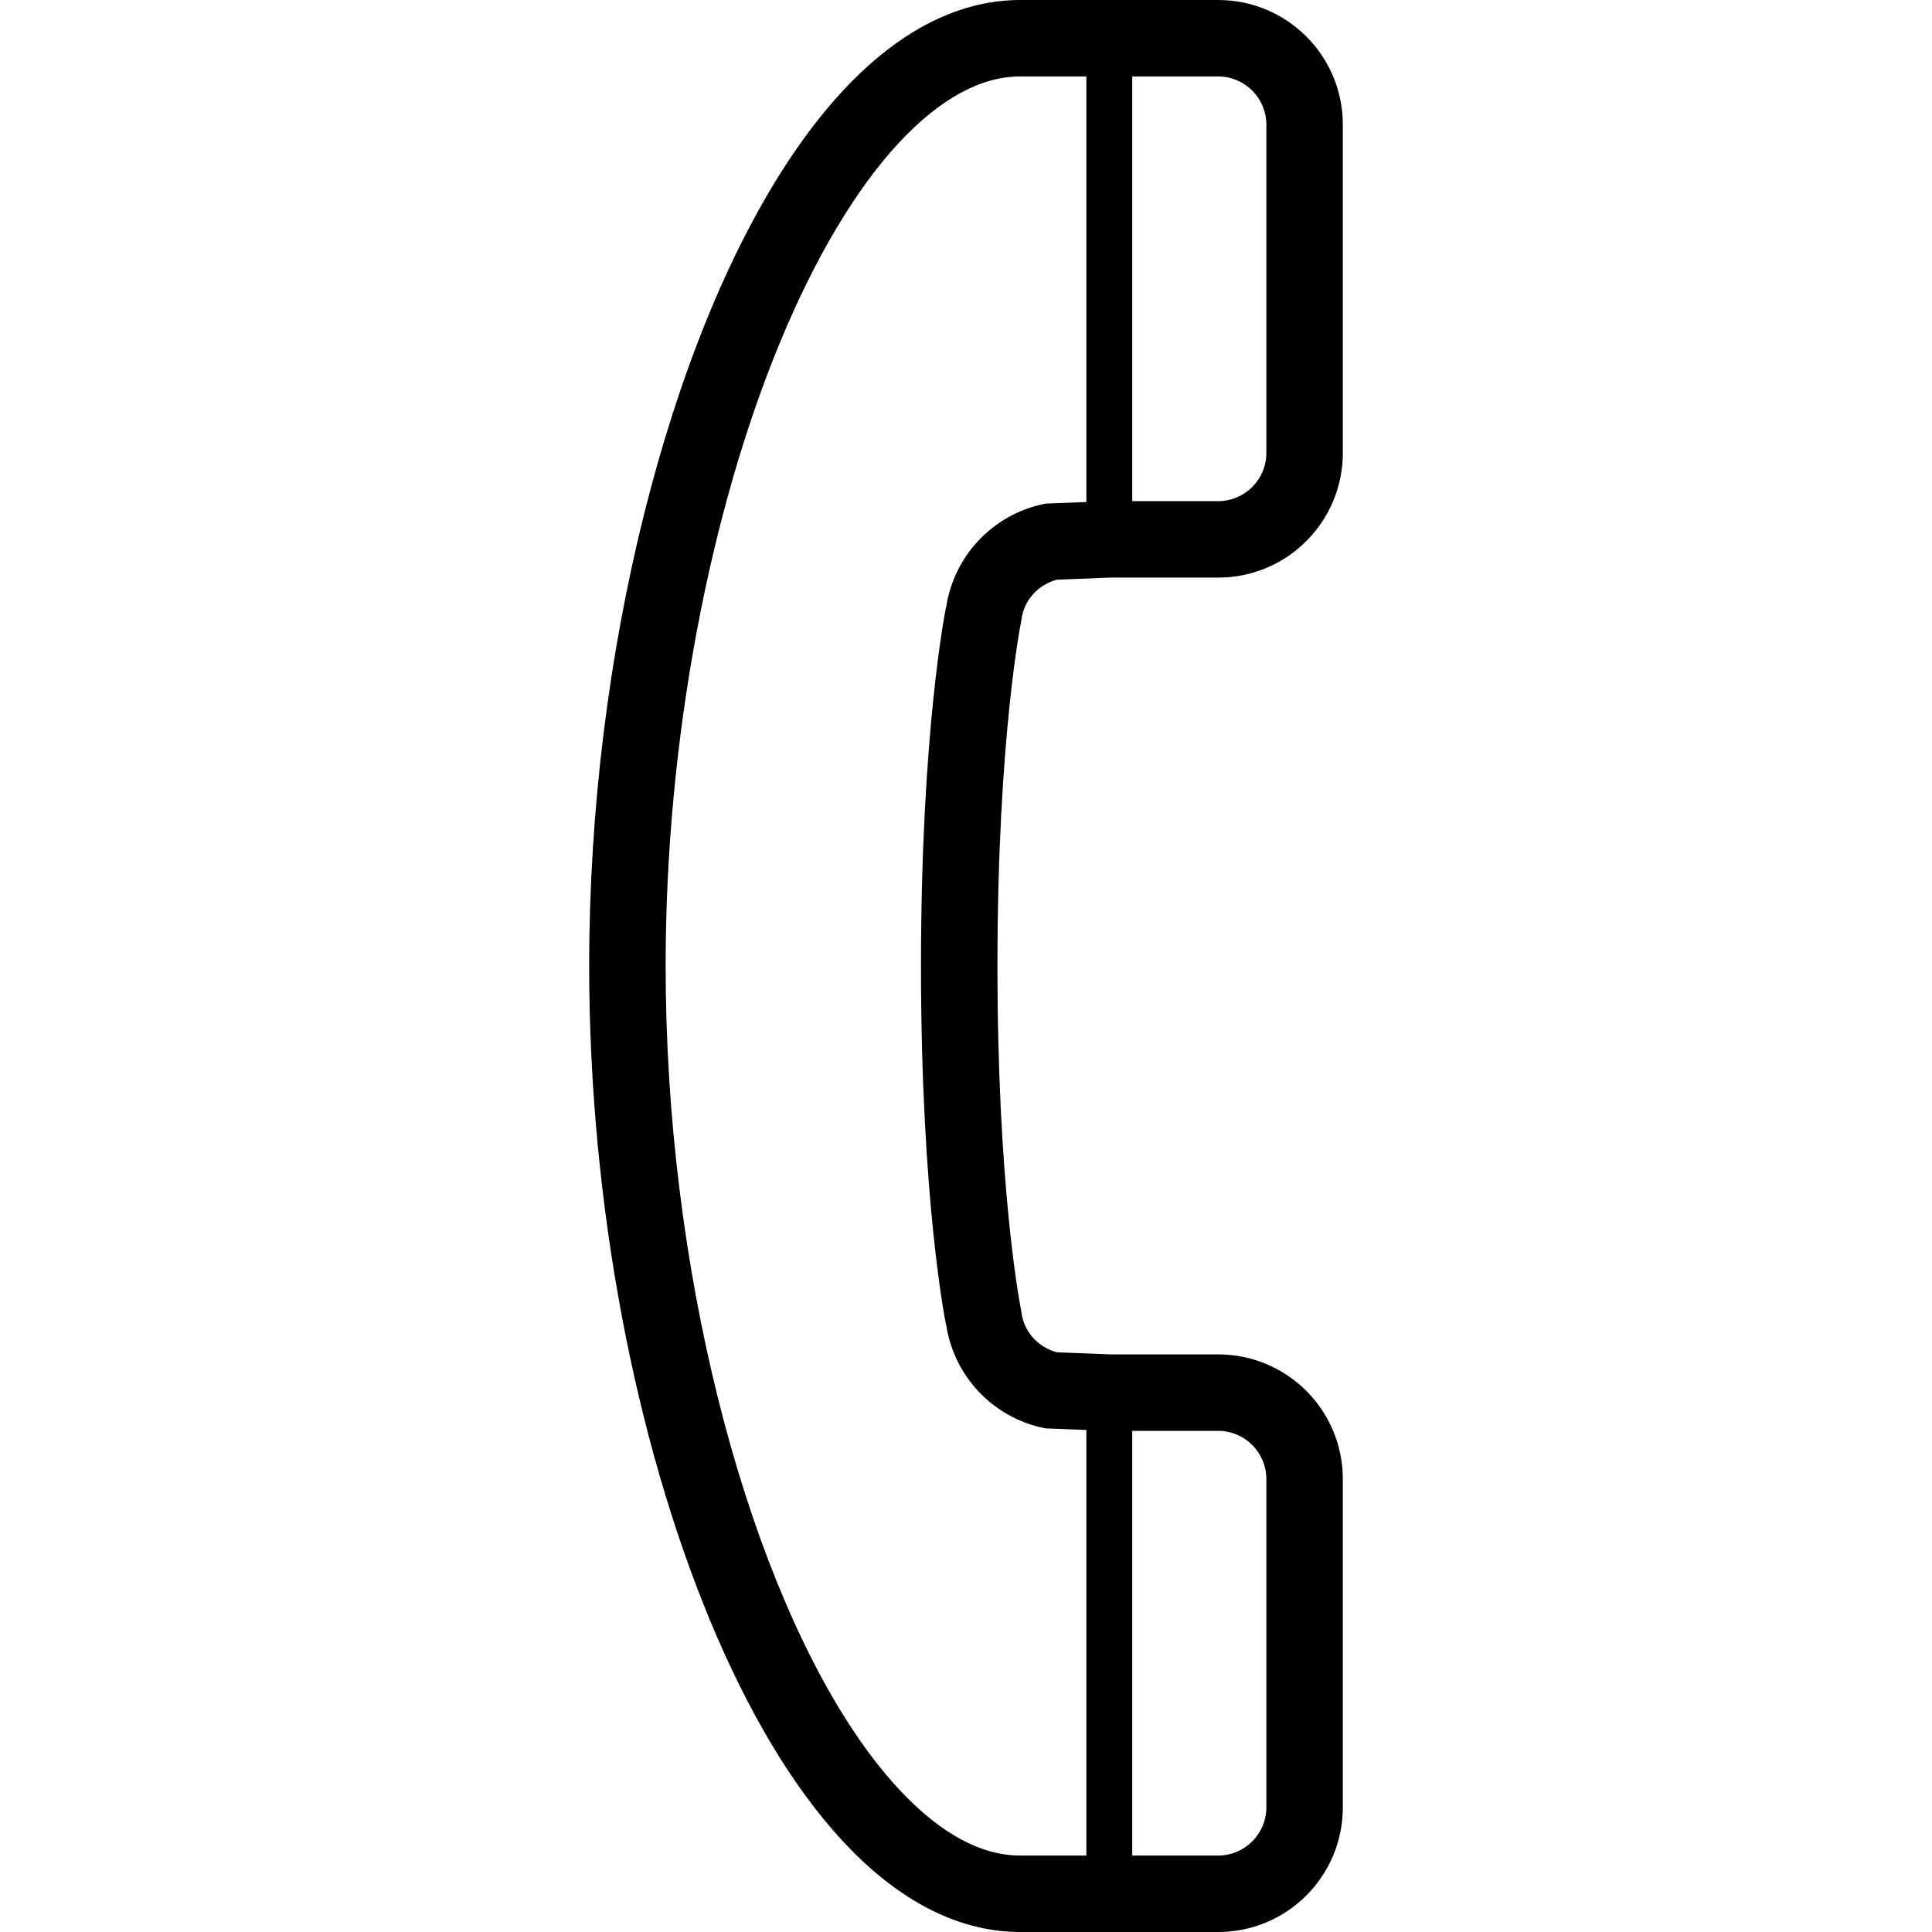<?xml version="1.0" encoding="utf-8"?>

<!DOCTYPE svg PUBLIC "-//W3C//DTD SVG 1.1//EN" "http://www.w3.org/Graphics/SVG/1.1/DTD/svg11.dtd">
<!-- Uploaded to: SVG Repo, www.svgrepo.com, Generator: SVG Repo Mixer Tools -->
<svg height="800px" width="800px" version="1.1" id="_x32_" xmlns="http://www.w3.org/2000/svg" xmlns:xlink="http://www.w3.org/1999/xlink" 
	 viewBox="0 0 512 512"  xml:space="preserve">
<style type="text/css">
	.st0{fill:#000000;}
</style>
<g>
	<path class="st0" d="M269.647,170.353c0.284-1.868,0.522-3.254,0.688-4.148l0.182-0.974l0.047-0.254l0.071-0.372l0.056-0.388
		c0.648-5.209,4.456-9.27,9.388-10.592l14.16-0.554h28.6c18.245-0.008,33.016-14.786,33.024-33.032V33.024
		C355.856,14.771,341.078,0,322.84,0c-0.238,0-3.214,0-28.861,0h-15.657c-2.541,0-5.129,0-7.971,0
		c-8.826-0.008-17.384,2.454-25.252,6.697c-13.781,7.464-25.718,20.105-36.364,36.246c-15.91,24.246-28.9,56.7-38.106,93.539
		c-9.182,36.824-14.494,78.017-14.494,119.518c0.024,63.246,12.278,125.732,31.956,173.25c9.871,23.763,21.562,43.83,35.09,58.497
		c6.768,7.314,14.043,13.306,21.918,17.558c7.868,4.242,16.425,6.704,25.252,6.696c2.842,0,5.43,0,7.971,0h15.657
		c25.647,0,28.624,0,28.861,0c18.238-0.008,33.016-14.778,33.024-33.024V391.96c-0.008-18.246-14.779-33.025-33.024-33.032h-28.6
		l-14.16-0.554c-4.932-1.33-8.74-5.39-9.388-10.591l-0.048-0.388l-0.079-0.38l-0.047-0.245c-0.594-3.056-6.182-33.555-6.182-90.769
		c0-30.514,1.591-53.431,3.166-68.637C268.285,179.764,269.069,174.081,269.647,170.353z M335.6,478.976
		c-0.016,7.045-5.715,12.744-12.76,12.76c-0.214,0-2.779,0-22.782,0V379.192h22.782c7.036,0.016,12.744,5.714,12.76,12.768V478.976z
		 M335.6,120.041c-0.016,7.053-5.723,12.752-12.76,12.768h-22.782V20.264c20.003,0,22.568,0,22.782,0
		c7.044,0.016,12.744,5.707,12.76,12.76V120.041z M250.744,160.91l-0.032-0.008c-0.134,0.641-6.641,32.66-6.641,95.098
		s6.506,94.45,6.641,95.091l0.032-0.008c2.074,13.67,12.317,24.325,25.354,27.245l0.902,0.198l10.9,0.435v112.774h-9.578
		c-2.541,0-5.129,0-7.971,0c-5.082-0.008-10.212-1.361-15.642-4.274c-9.483-5.058-19.639-15.183-29.042-29.542
		c-14.153-21.482-26.628-52.148-35.375-87.302c-8.77-35.169-13.9-74.858-13.892-114.618
		c-0.024-60.586,11.945-121.038,30.404-165.492c9.198-22.219,20.051-40.409,31.252-52.496c5.596-6.048,11.24-10.56,16.654-13.472
		c5.43-2.913,10.559-4.267,15.642-4.275c2.842,0,5.43,0,7.971,0h9.578v112.774l-10.9,0.427l-0.902,0.206
		C263.061,136.593,252.818,147.232,250.744,160.91z"/>
</g>
</svg>